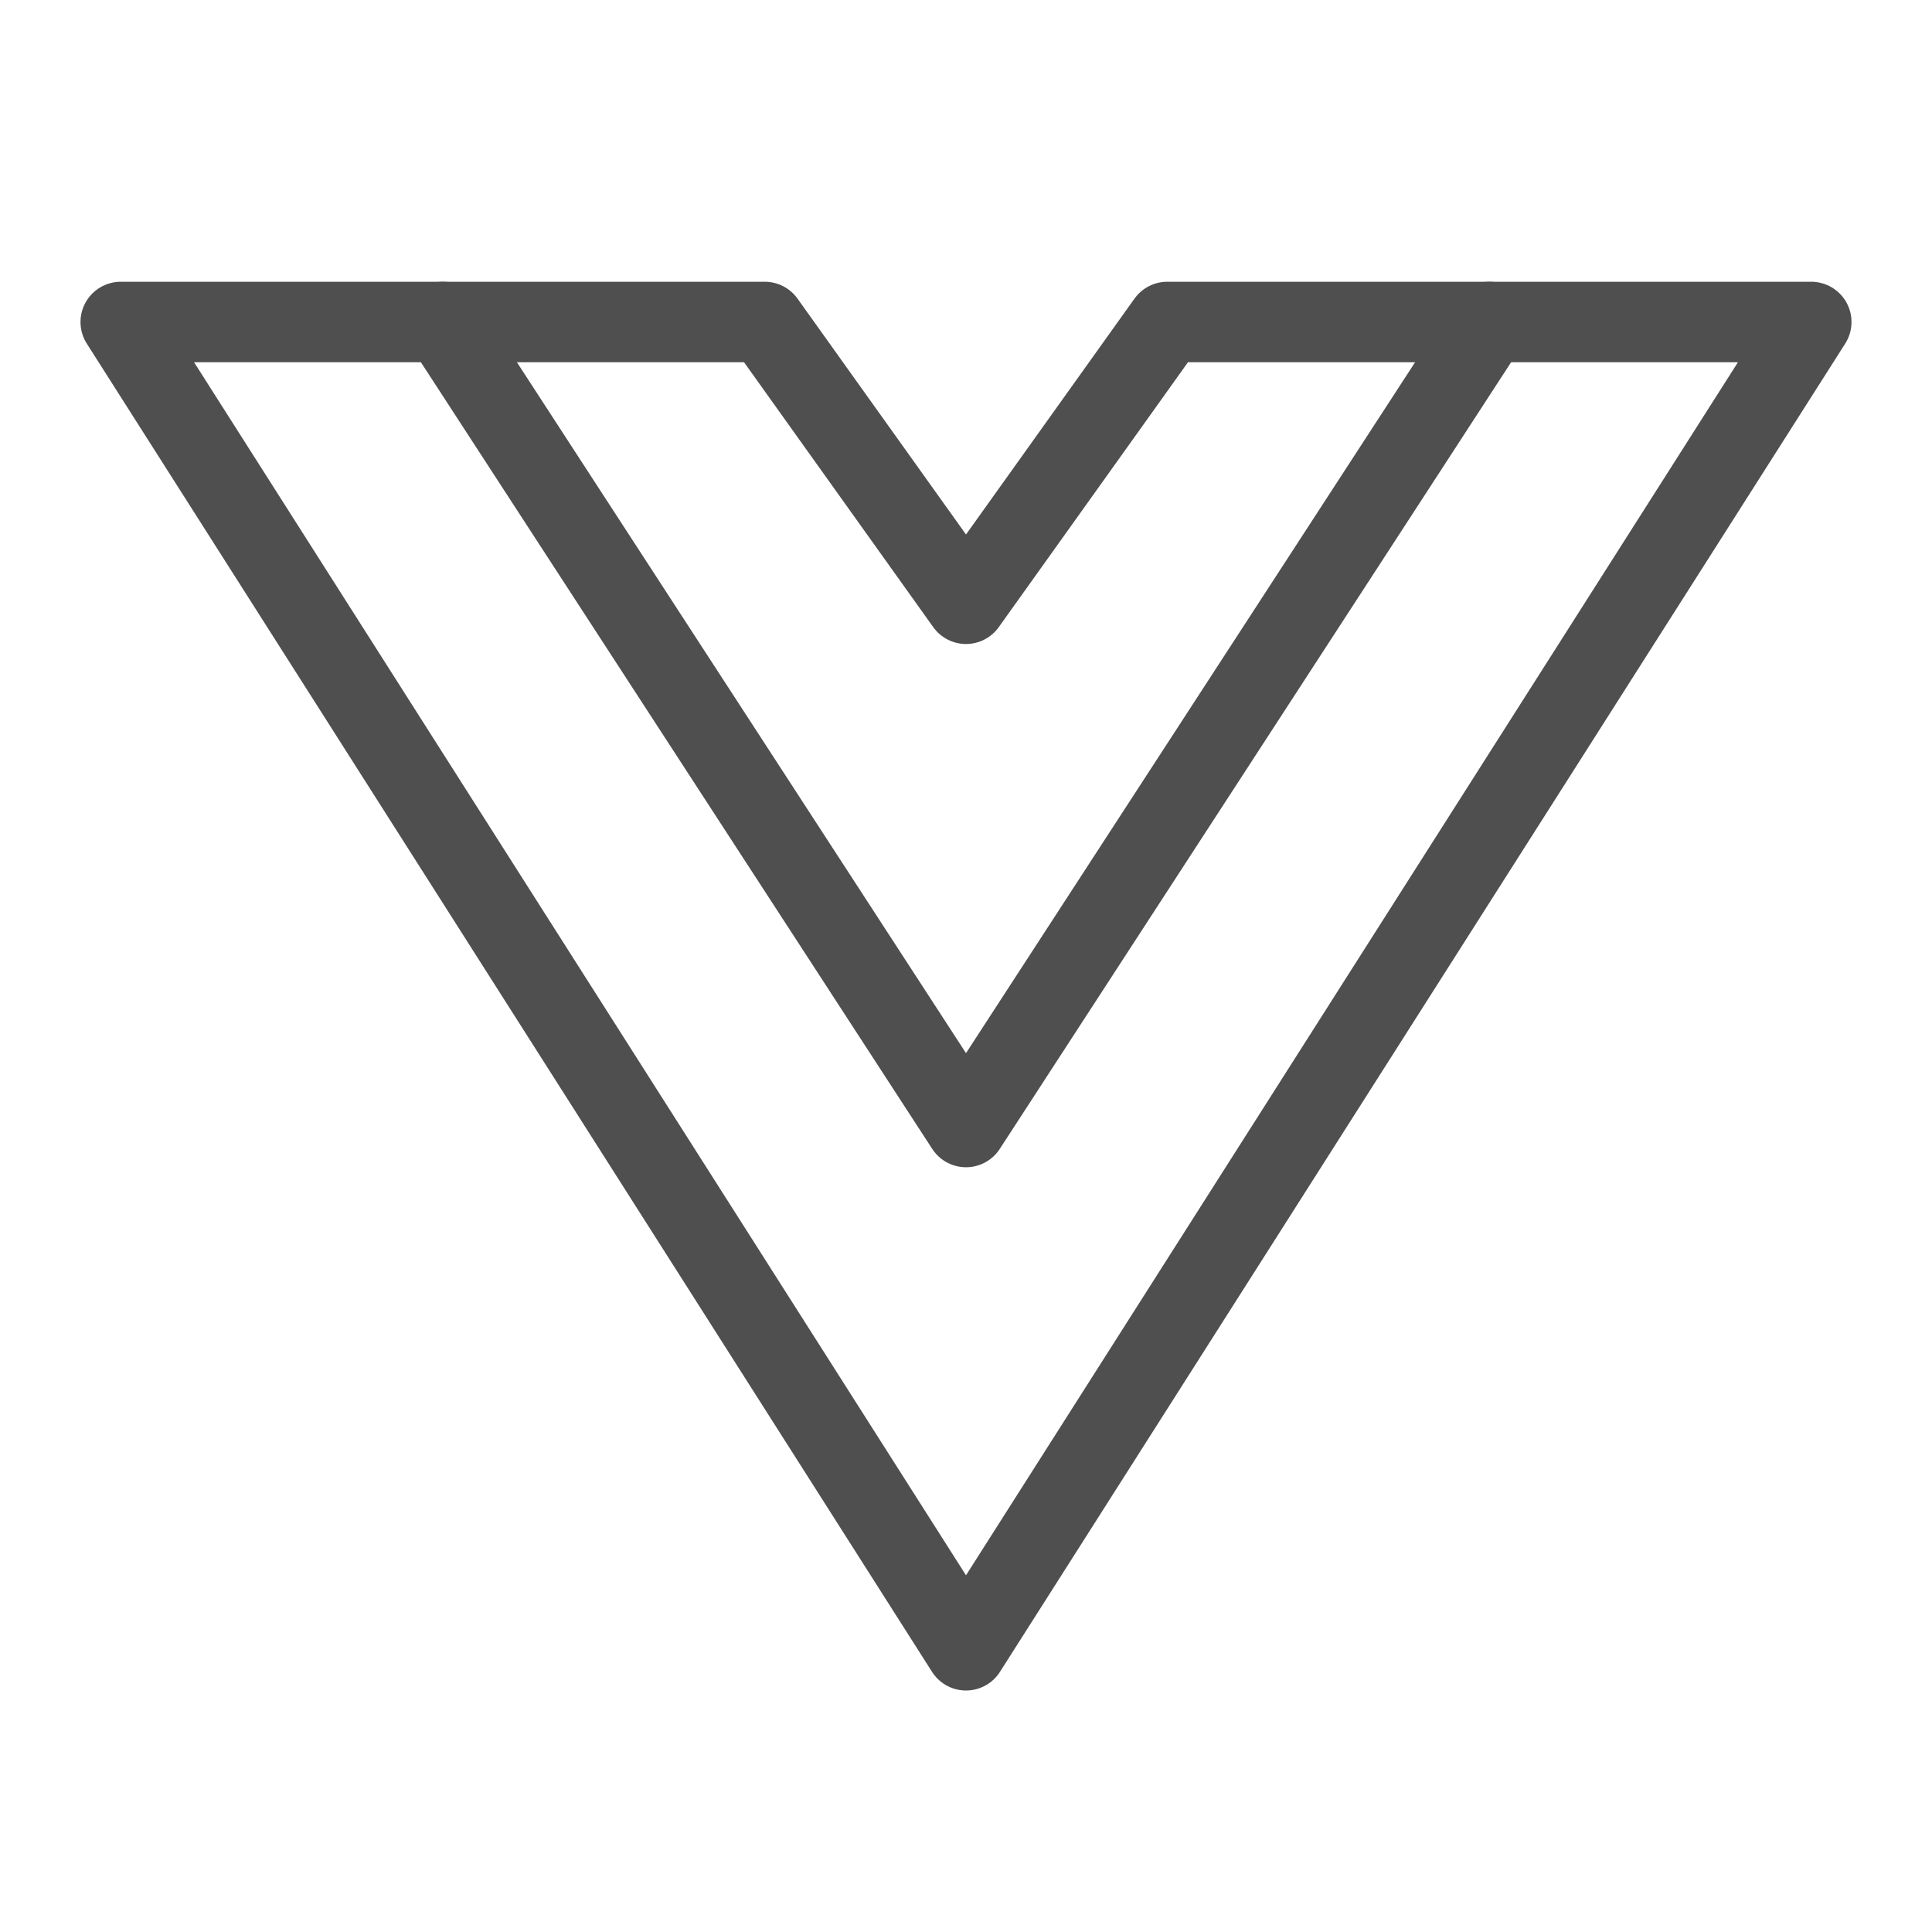 <?xml version="1.0" encoding="UTF-8"?> <svg xmlns="http://www.w3.org/2000/svg" width="24" height="24" viewBox="0 0 24 24" fill="none"><path d="M12 20.5L22.5 4H18.5L12 14L5.5 4H1.5L12 20.5Z" stroke="#4F4F4F" stroke-linecap="round" stroke-linejoin="round"></path><path d="M18.5 4H14.5L12 7.5L9.5 4H5.5" stroke="#4F4F4F" stroke-linecap="round" stroke-linejoin="round"></path></svg> 